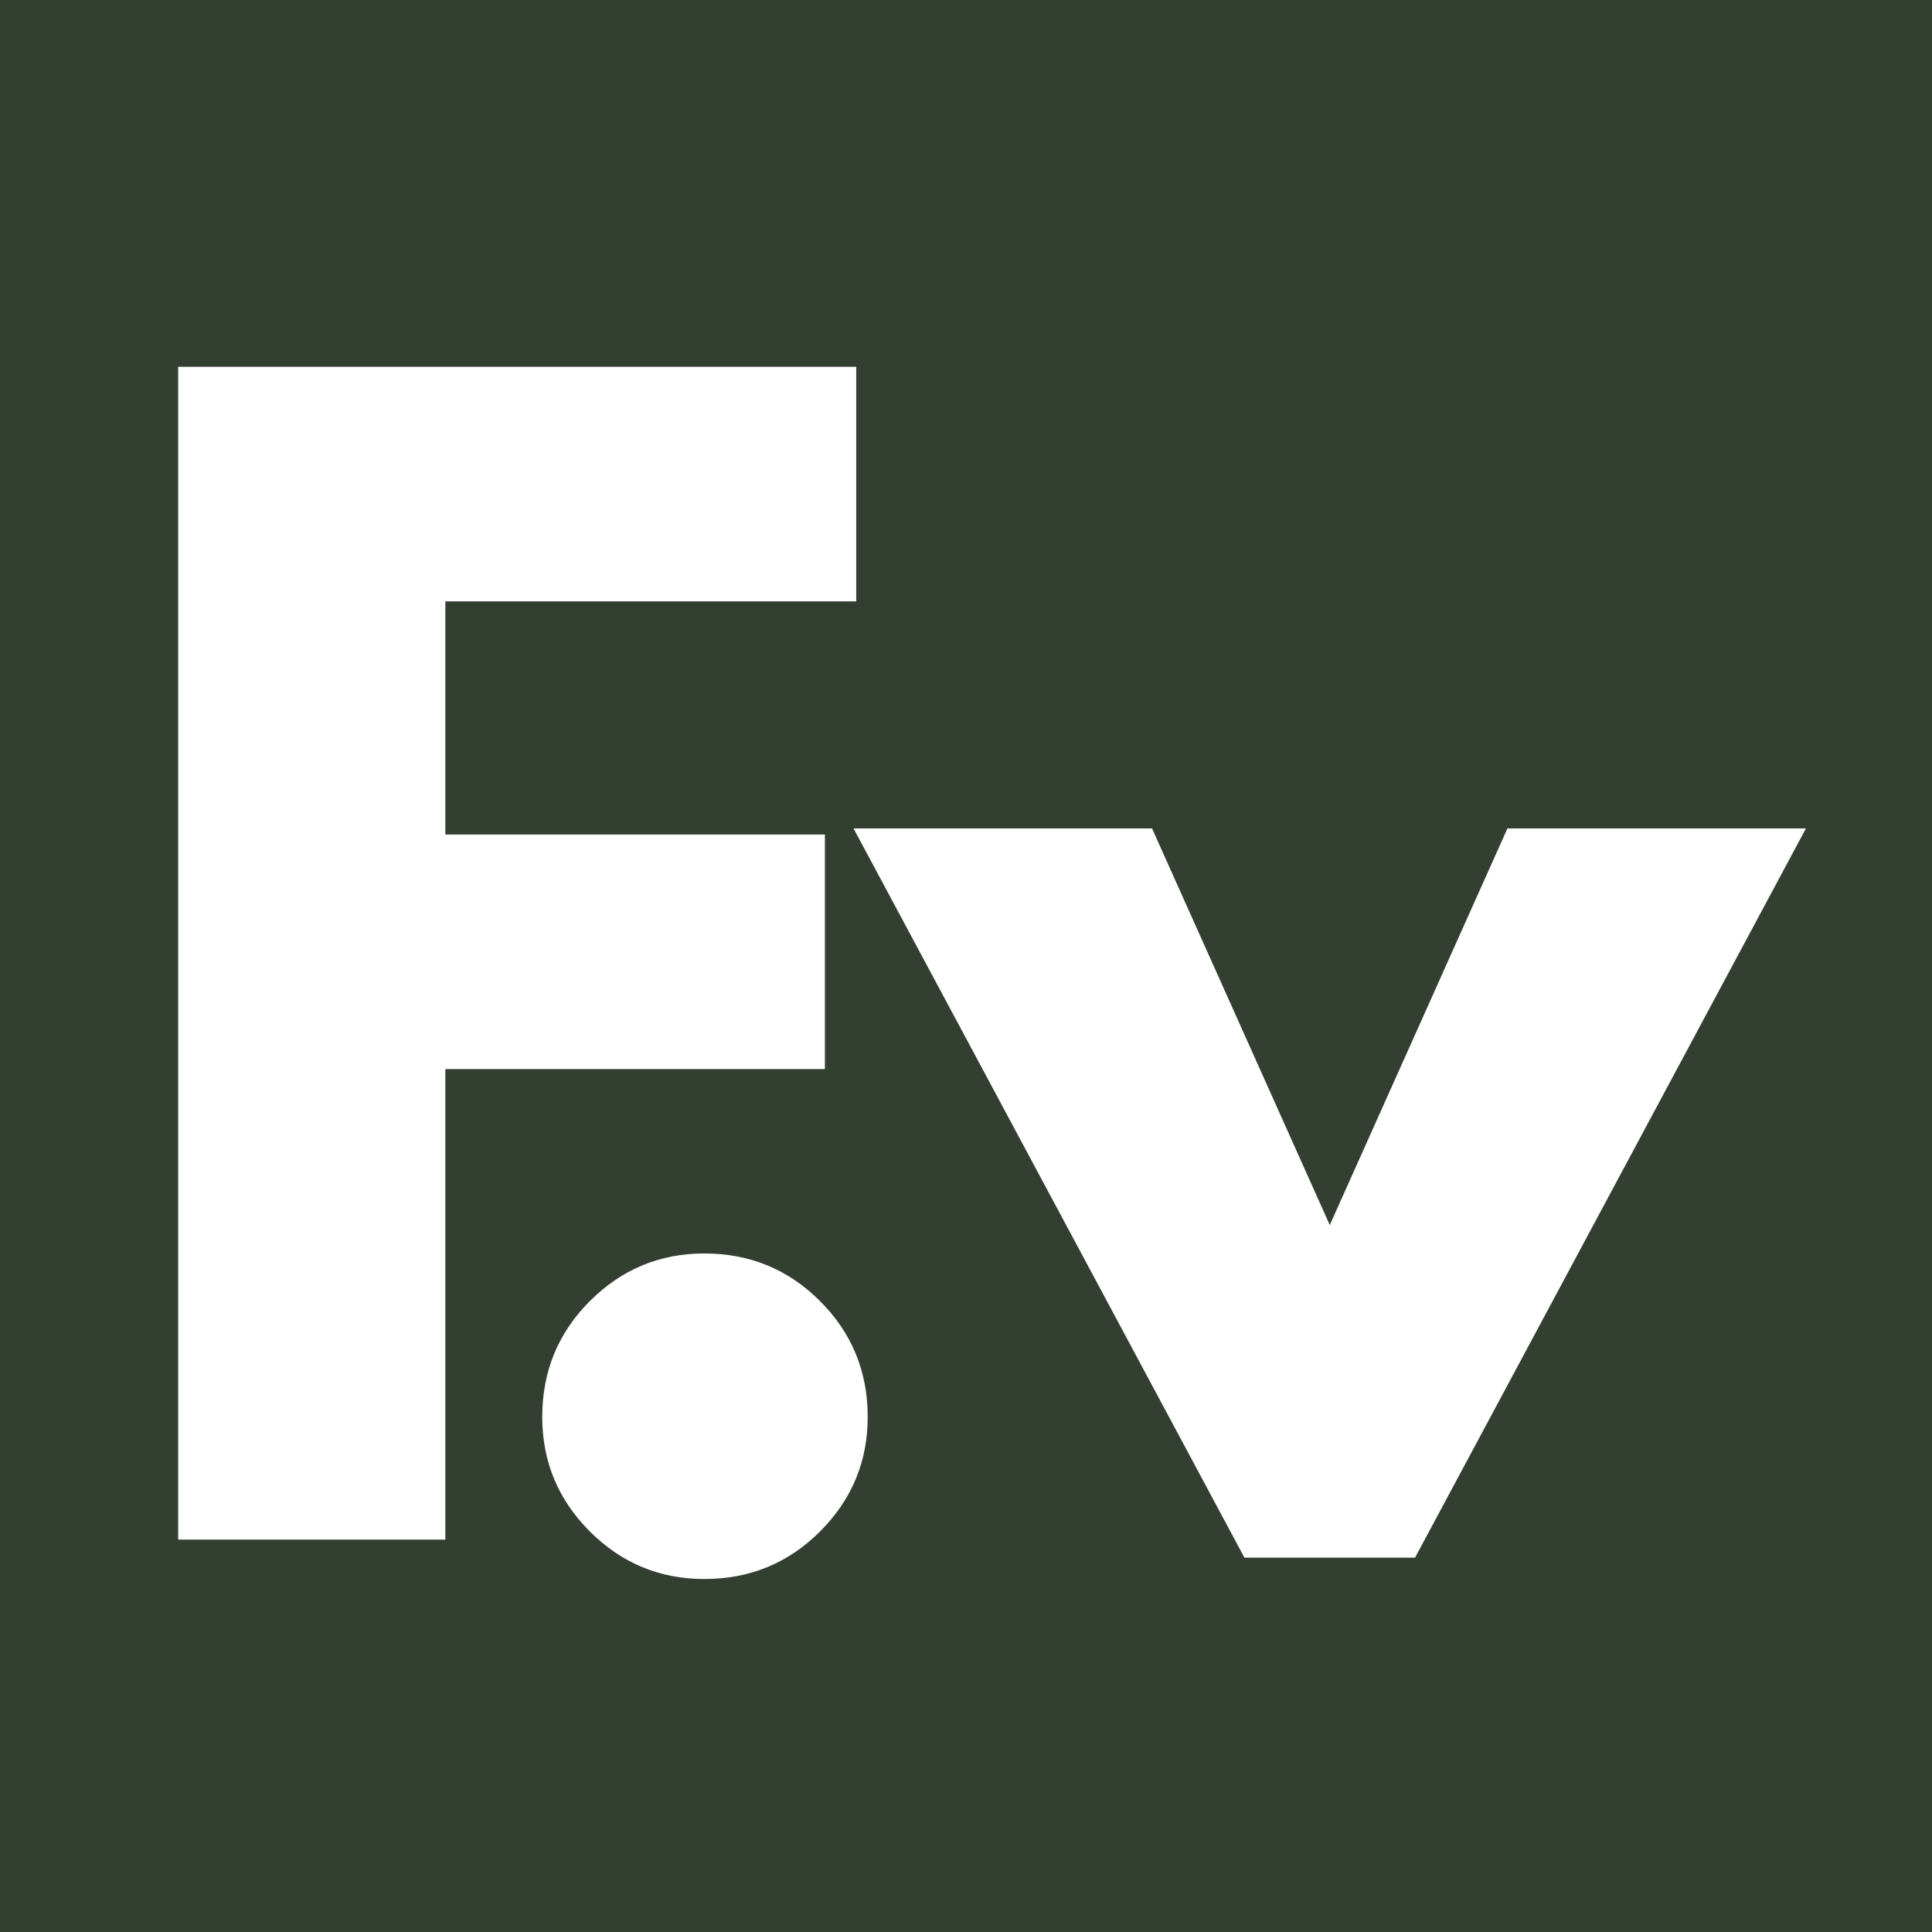 <svg xmlns="http://www.w3.org/2000/svg" xmlns:xlink="http://www.w3.org/1999/xlink" width="500" zoomAndPan="magnify" viewBox="0 0 375 375" height="500" preserveAspectRatio="xMidYMid meet" version="1.0"><defs><g/></defs><rect x="-37.5" width="450" fill="#ffffff" y="-37.5" height="450" fill-opacity="1"/><rect x="-37.5" width="450" fill="#334031" y="-37.5" height="450" fill-opacity="1"/><g fill="#ffffff" fill-opacity="1"><g transform="translate(18.019, 298.836)"><g><path d="M 148.172 -227.641 L 148.172 -182.109 L 68.422 -182.109 L 68.422 -136.859 L 142.094 -136.859 L 142.094 -91.328 L 68.422 -91.328 L 68.422 0 L 16.562 0 L 16.562 -227.641 Z M 148.172 -227.641 "/></g></g></g><g fill="#ffffff" fill-opacity="1"><g transform="translate(88.687, 302.344)"><g><path d="M 48.016 -59.047 C 56.836 -59.047 64.328 -55.961 70.484 -49.797 C 76.648 -43.641 79.734 -36.145 79.734 -27.312 C 79.734 -18.664 76.648 -11.258 70.484 -5.094 C 64.328 1.062 56.836 4.141 48.016 4.141 C 39.367 4.141 31.961 1.062 25.797 -5.094 C 19.641 -11.258 16.562 -18.664 16.562 -27.312 C 16.562 -36.145 19.641 -43.641 25.797 -49.797 C 31.961 -55.961 39.367 -59.047 48.016 -59.047 Z M 48.016 -59.047 "/></g></g></g><g fill="#ffffff" fill-opacity="1"><g transform="translate(171.187, 302.344)"><g><path d="M 52.422 -141.547 L 86.922 -64.562 L 121.406 -141.547 L 179.344 -141.547 L 103.469 0 L 70.359 0 L -5.516 -141.547 Z M 52.422 -141.547 "/></g></g></g></svg>
